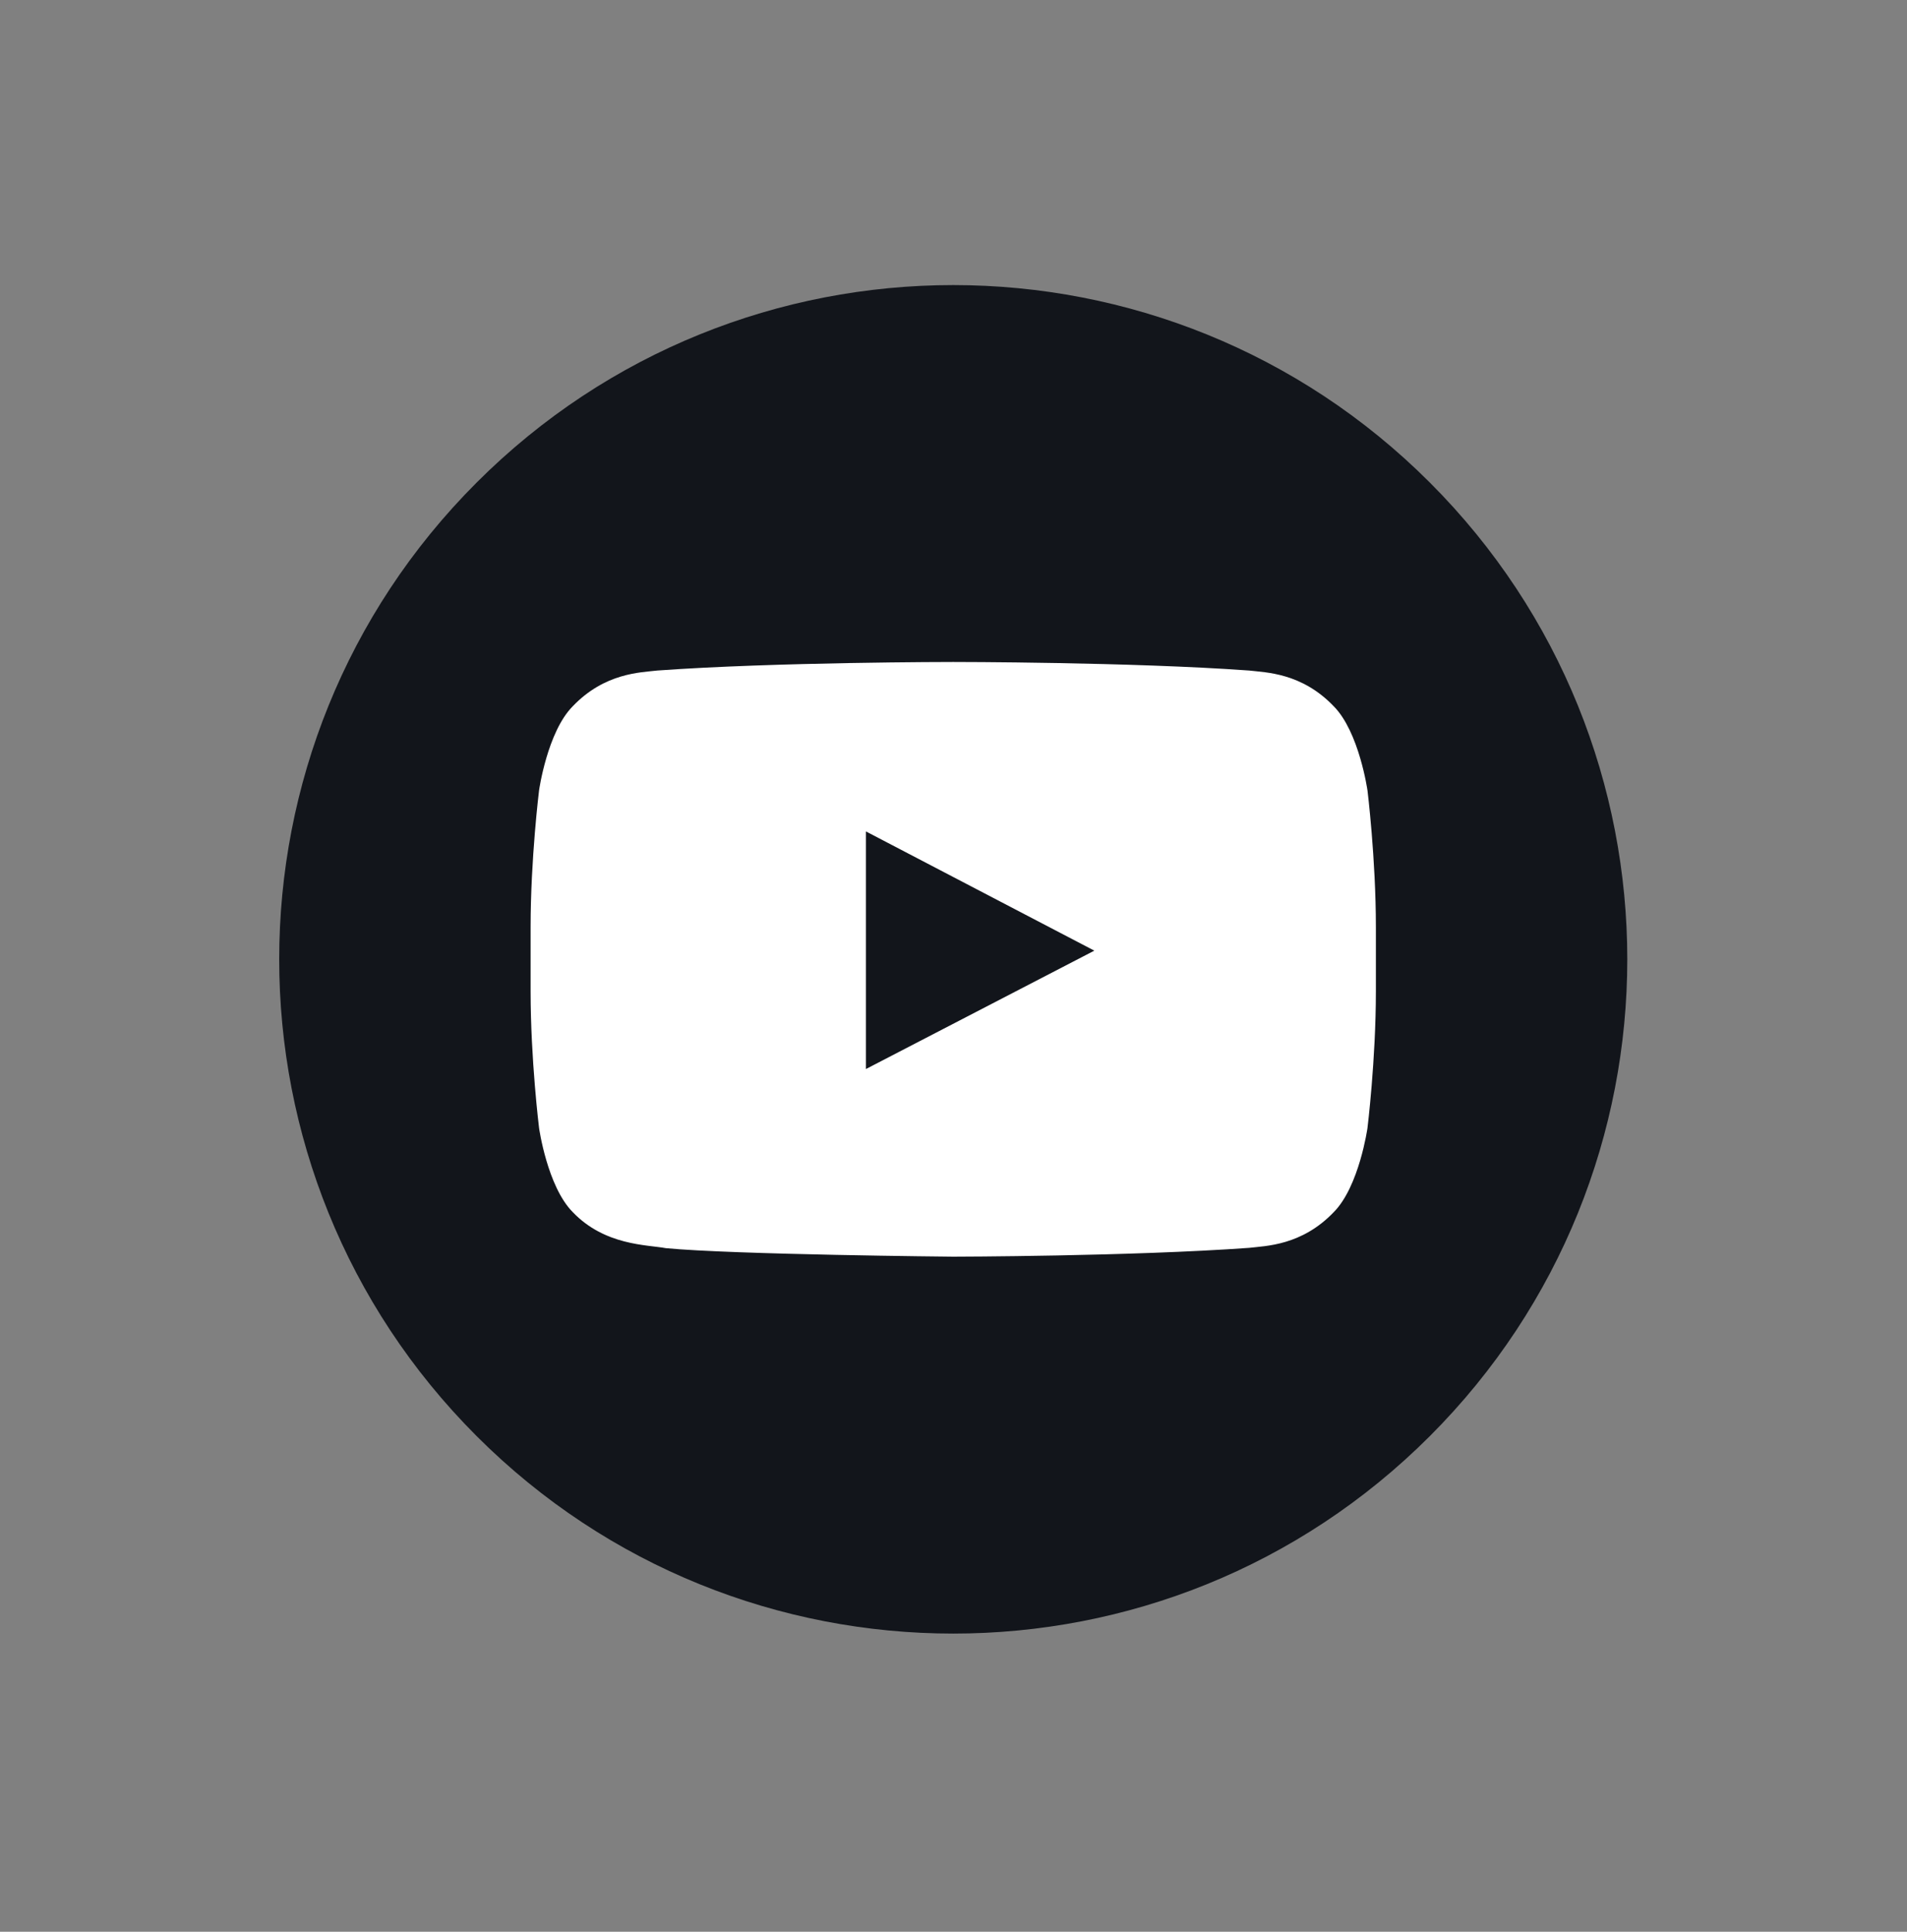 <svg width="79" height="80" viewBox="0 0 79 80" fill="none" xmlns="http://www.w3.org/2000/svg">
<rect x="0" y="0" width="79" height="80" fill="#808080" stroke="none"/>
<path d="M59.234 59.474C70.139 48.57 70.139 30.889 59.234 19.985C48.33 9.08 30.649 9.08 19.745 19.985C8.84 30.889 8.84 48.57 19.745 59.474C30.649 70.379 48.33 70.379 59.234 59.474Z" fill="#12151b"/>
<path d="M56.648 32.728C56.648 32.728 56.305 30.316 55.255 29.253C53.923 27.858 52.432 27.851 51.747 27.769C46.847 27.415 39.496 27.415 39.496 27.415H39.482C39.482 27.415 32.131 27.415 27.231 27.769C26.546 27.851 25.055 27.858 23.723 29.253C22.673 30.316 22.332 32.728 22.332 32.728C22.332 32.728 21.981 35.562 21.981 38.395V41.052C21.981 43.885 22.332 46.718 22.332 46.718C22.332 46.718 22.673 49.132 23.723 50.194C25.055 51.589 26.805 51.546 27.584 51.691C30.386 51.96 39.49 52.043 39.49 52.043C39.49 52.043 46.848 52.032 51.748 51.678C52.433 51.596 53.925 51.589 55.257 50.194C56.306 49.132 56.649 46.718 56.649 46.718C56.649 46.718 56.998 43.885 56.998 41.052V38.395C56.998 35.562 56.649 32.728 56.649 32.728H56.648ZM35.873 44.272V34.433L45.334 39.37L35.873 44.272Z" fill="white"/>
</svg>
